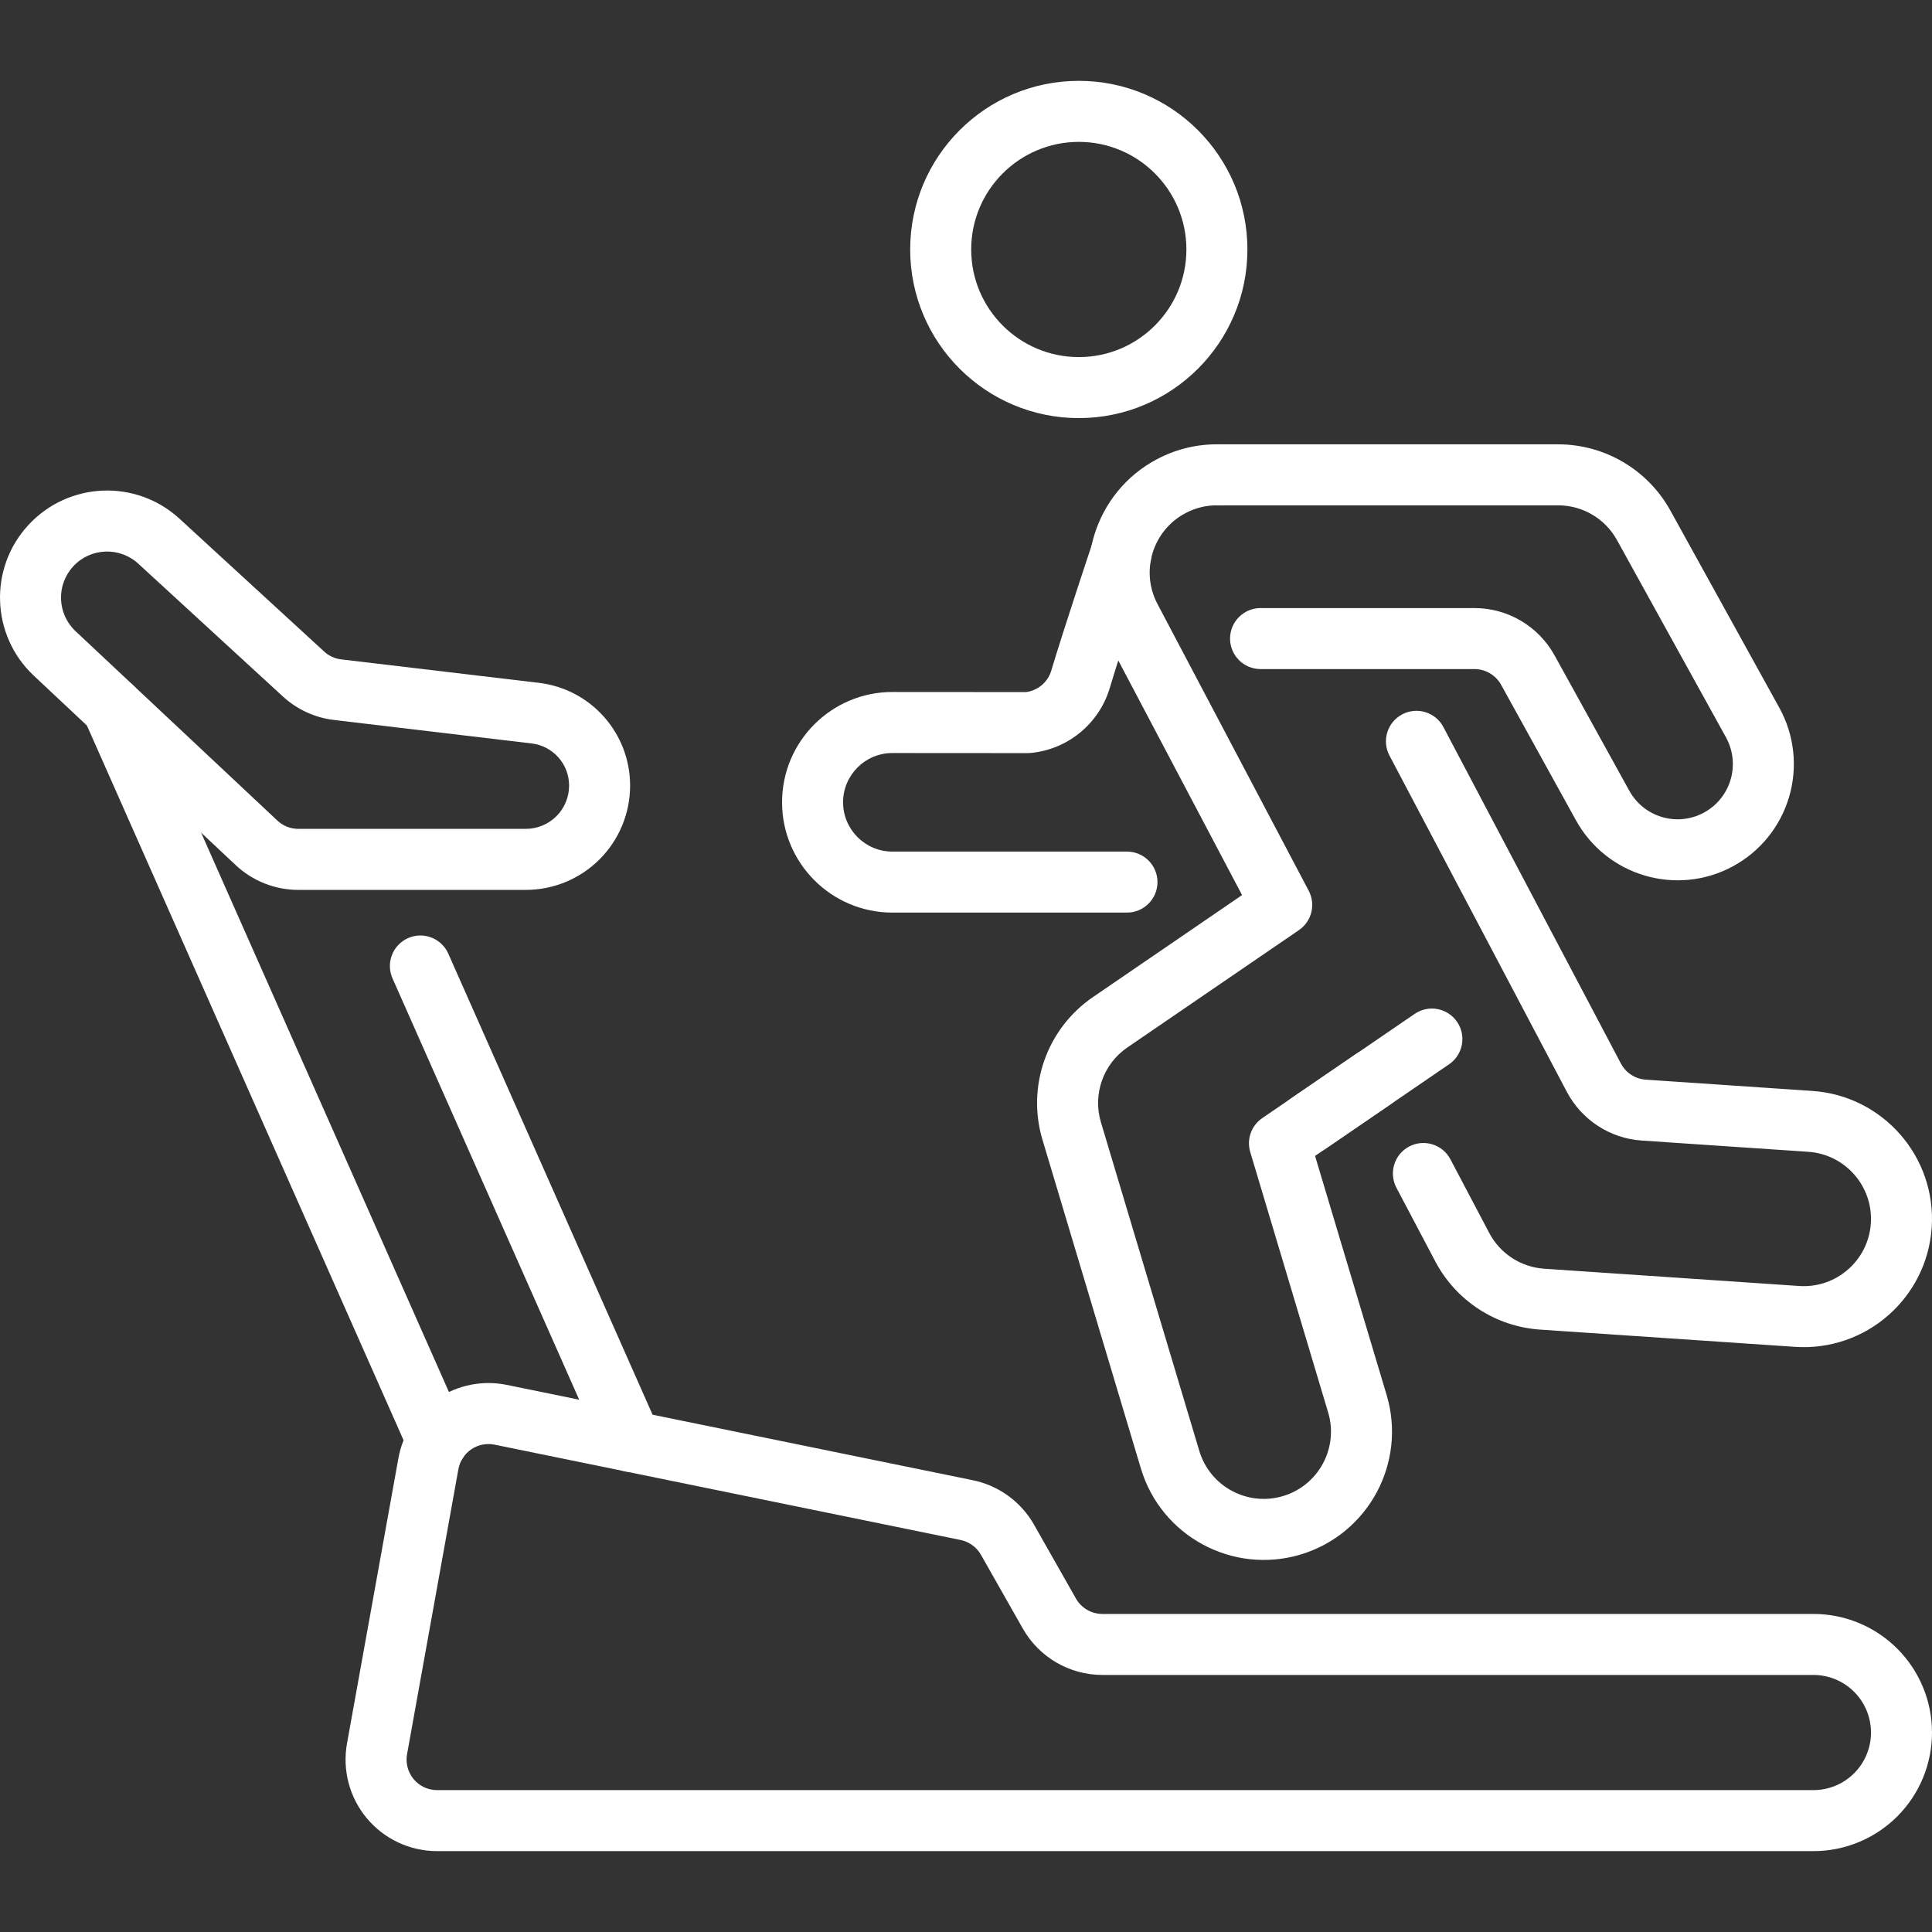 <svg width="64" height="64" viewBox="0 0 64 64" fill="none" xmlns="http://www.w3.org/2000/svg">
<rect x="0" y="0" width="64" height="64" fill="#333333" stroke="none"/>
<path fill-rule="evenodd" clip-rule="evenodd" d="M21.829 47.341L14.85 31.59C14.624 31.08 14.027 30.85 13.517 31.076C13.007 31.302 12.776 31.9 13.002 32.41L19.981 48.16C20.207 48.67 20.804 48.9 21.314 48.674C21.824 48.448 22.054 47.851 21.829 47.341ZM2.796 23.846L13.564 48.15C13.79 48.66 14.388 48.891 14.898 48.665C15.408 48.439 15.638 47.841 15.412 47.332L4.644 23.027C4.417 22.517 3.82 22.287 3.31 22.512C2.8 22.739 2.57 23.336 2.796 23.846Z" fill="white"/>
<path fill-rule="evenodd" clip-rule="evenodd" d="M11.304 21.843C11.093 21.819 10.895 21.728 10.739 21.584L5.947 17.184C4.508 15.862 2.271 15.954 0.944 17.388L0.943 17.389C-0.38 18.819 -0.301 21.049 1.12 22.383L7.807 28.657C8.368 29.185 9.11 29.479 9.881 29.479H17.419C18.335 29.479 19.213 29.115 19.861 28.467C20.509 27.819 20.873 26.941 20.873 26.025V26.023C20.873 24.287 19.575 22.825 17.851 22.62L11.304 21.843ZM11.066 23.85L17.612 24.628C18.32 24.712 18.852 25.311 18.852 26.022V26.024C18.852 26.404 18.701 26.769 18.432 27.038C18.163 27.306 17.799 27.457 17.419 27.457H9.881C9.624 27.457 9.377 27.36 9.19 27.184L2.503 20.909C1.892 20.335 1.857 19.377 2.426 18.762L2.427 18.76C2.998 18.143 3.96 18.104 4.58 18.672L9.372 23.073C9.841 23.503 10.433 23.776 11.066 23.85Z" fill="white"/>
<path fill-rule="evenodd" clip-rule="evenodd" d="M36.52 53.464C36.156 53.464 35.82 53.269 35.641 52.952L34.254 50.508C33.822 49.747 33.083 49.21 32.225 49.034L16.787 45.876C15.988 45.713 15.156 45.879 14.479 46.337C13.804 46.795 13.341 47.505 13.197 48.309L11.495 57.752C11.336 58.636 11.577 59.545 12.153 60.234C12.729 60.923 13.581 61.321 14.479 61.321H60.072C61.114 61.321 62.113 60.907 62.849 60.171C63.586 59.434 64 58.435 64 57.394C64 57.393 64 57.392 64 57.392C64 56.35 63.586 55.351 62.849 54.614C62.113 53.878 61.114 53.464 60.072 53.464L36.52 53.464ZM36.52 55.485H60.072C60.578 55.485 61.063 55.686 61.42 56.044C61.778 56.401 61.979 56.886 61.979 57.392V57.394C61.979 57.899 61.778 58.384 61.42 58.742C61.063 59.099 60.578 59.3 60.072 59.3H14.479C14.18 59.3 13.895 59.168 13.704 58.938C13.512 58.708 13.431 58.405 13.484 58.111L15.185 48.668C15.234 48.4 15.388 48.163 15.613 48.01C15.838 47.857 16.116 47.802 16.383 47.856L31.82 51.014C32.106 51.073 32.352 51.252 32.496 51.506L33.883 53.95C34.422 54.899 35.428 55.485 36.52 55.485Z" fill="white"/>
<path fill-rule="evenodd" clip-rule="evenodd" d="M36.175 18.029C36.175 18.029 35.274 20.716 34.825 22.215C34.711 22.597 34.383 22.874 33.989 22.926C32.27 22.923 29.561 22.923 29.561 22.923C27.544 22.923 25.907 24.56 25.907 26.577C25.907 28.593 27.544 30.231 29.561 30.231H37.332C37.89 30.231 38.343 29.778 38.343 29.22C38.343 28.663 37.89 28.21 37.332 28.21H29.561C28.66 28.21 27.928 27.478 27.928 26.577C27.928 25.676 28.66 24.945 29.561 24.945C29.561 24.945 32.325 24.945 34.039 24.948C34.069 24.948 34.1 24.947 34.132 24.944C35.364 24.831 36.405 23.981 36.761 22.796V22.795C37.204 21.319 38.092 18.672 38.092 18.672C38.269 18.143 37.984 17.57 37.455 17.393C36.926 17.214 36.353 17.5 36.175 18.029Z" fill="white"/>
<path fill-rule="evenodd" clip-rule="evenodd" d="M35.737 2.678C32.654 2.678 30.151 5.181 30.151 8.264C30.151 11.347 32.654 13.85 35.737 13.85C38.82 13.85 41.322 11.347 41.322 8.264C41.322 5.181 38.82 2.678 35.737 2.678ZM35.737 4.7C37.704 4.7 39.301 6.297 39.301 8.264C39.301 10.231 37.704 11.829 35.737 11.829C33.77 11.829 32.172 10.231 32.172 8.264C32.172 6.297 33.77 4.7 35.737 4.7Z" fill="white"/>
<path fill-rule="evenodd" clip-rule="evenodd" d="M40.352 14.719C39.67 14.711 38.975 14.869 38.329 15.21C36.256 16.304 35.46 18.875 36.554 20.949L41.145 29.651L36.205 33.03C34.679 34.074 34.003 35.984 34.533 37.755L37.793 48.644C38.465 50.891 40.835 52.168 43.082 51.496C45.328 50.823 46.606 48.454 45.933 46.207L43.563 38.291L46.071 36.576C46.531 36.262 46.649 35.632 46.334 35.172C46.02 34.711 45.39 34.593 44.929 34.908L41.813 37.04C41.45 37.288 41.29 37.742 41.416 38.163L43.996 46.787C44.35 47.965 43.679 49.207 42.502 49.559C41.324 49.912 40.082 49.242 39.729 48.065L36.469 37.175C36.192 36.247 36.546 35.245 37.346 34.698L43.029 30.811C43.453 30.521 43.592 29.959 43.352 29.505L38.342 20.006C37.768 18.919 38.185 17.57 39.273 16.997C39.611 16.818 39.974 16.735 40.332 16.739C40.889 16.745 41.347 16.297 41.352 15.74C41.358 15.182 40.91 14.725 40.352 14.719ZM46.258 39.345L47.547 41.788C48.234 43.092 49.548 43.945 51.017 44.045L59.465 44.616C61.804 44.774 63.832 43.004 63.99 40.664C64.148 38.325 62.378 36.297 60.038 36.139C60.038 36.139 56.414 35.893 54.519 35.765C54.169 35.742 53.857 35.538 53.693 35.228L47.815 24.086C47.555 23.592 46.943 23.403 46.45 23.664C45.957 23.924 45.767 24.535 46.028 25.029L51.905 36.171C52.397 37.101 53.334 37.711 54.383 37.782C56.278 37.91 59.902 38.155 59.902 38.155C61.128 38.238 62.056 39.301 61.974 40.528C61.891 41.754 60.828 42.683 59.601 42.6L51.154 42.028C50.383 41.976 49.695 41.529 49.334 40.845L48.046 38.402C47.786 37.909 47.173 37.719 46.68 37.98C46.187 38.24 45.998 38.851 46.258 39.345Z" fill="white"/>
<path fill-rule="evenodd" clip-rule="evenodd" d="M41.758 22.164H48.842C49.21 22.164 49.549 22.364 49.727 22.686C50.232 23.601 51.318 25.567 52.206 27.174C53.226 29.02 55.542 29.701 57.398 28.701C57.398 28.701 57.398 28.7 57.399 28.7C58.305 28.213 58.978 27.383 59.267 26.396C59.558 25.41 59.441 24.348 58.944 23.448C57.464 20.77 55.333 16.912 55.333 16.912C54.584 15.559 53.16 14.719 51.614 14.719H40.342C39.784 14.719 39.332 15.171 39.332 15.729C39.332 16.287 39.784 16.74 40.342 16.74H51.614C52.425 16.74 53.172 17.18 53.564 17.89C53.564 17.89 55.696 21.748 57.175 24.425C57.411 24.853 57.467 25.358 57.328 25.826C57.191 26.295 56.871 26.689 56.441 26.921L56.439 26.922C55.559 27.396 54.46 27.073 53.975 26.198L51.496 21.709C50.962 20.743 49.946 20.143 48.842 20.143H41.758C41.201 20.143 40.747 20.596 40.747 21.154C40.747 21.712 41.2 22.164 41.758 22.164Z" fill="white"/>
<path fill-rule="evenodd" clip-rule="evenodd" d="M43.908 38.056L48.004 35.255C48.464 34.939 48.582 34.31 48.267 33.85C47.953 33.389 47.323 33.271 46.863 33.586L42.767 36.388C42.307 36.702 42.188 37.332 42.503 37.792C42.818 38.253 43.447 38.37 43.908 38.056Z" fill="white"/>
</svg>
